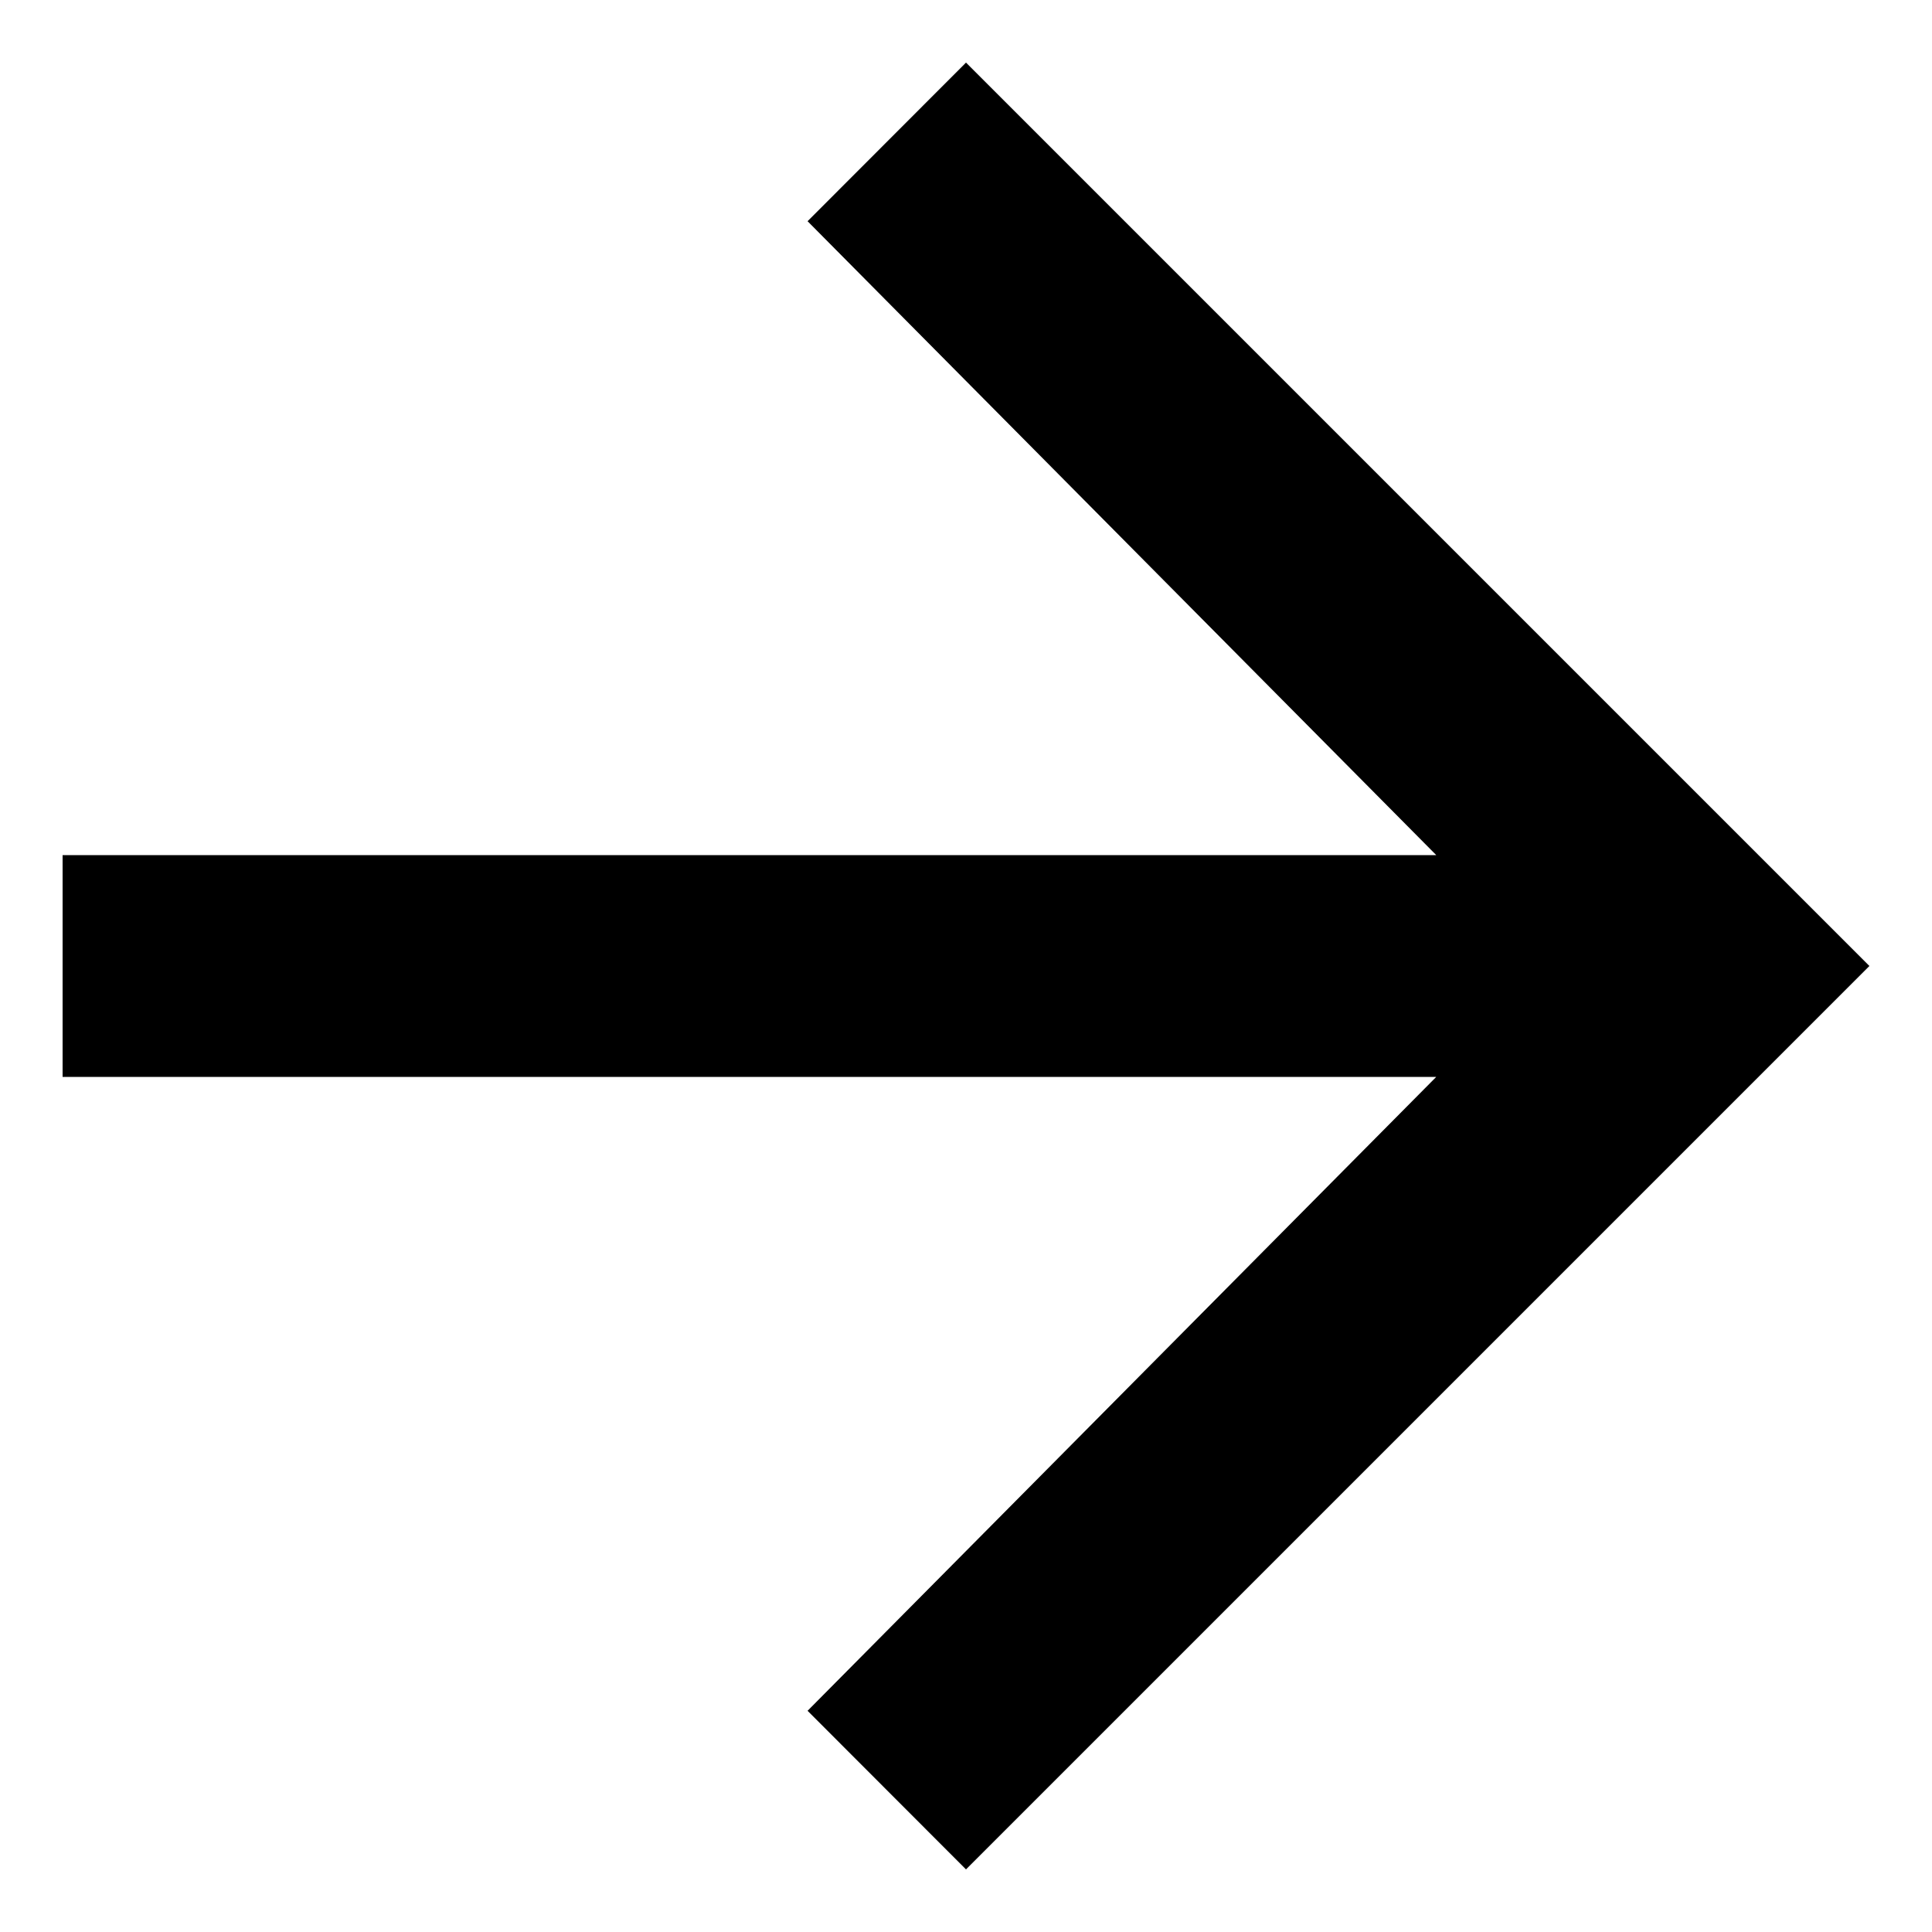 <svg width="10" height="10" viewBox="0 0 10 10" fill="none" xmlns="http://www.w3.org/2000/svg">
<path d="M5 0.324L9.676 5L5 9.676L4.18 8.855L7.434 5.574H0.324V4.426H7.434L4.18 1.145L5 0.324Z" fill="black"/>
</svg>
